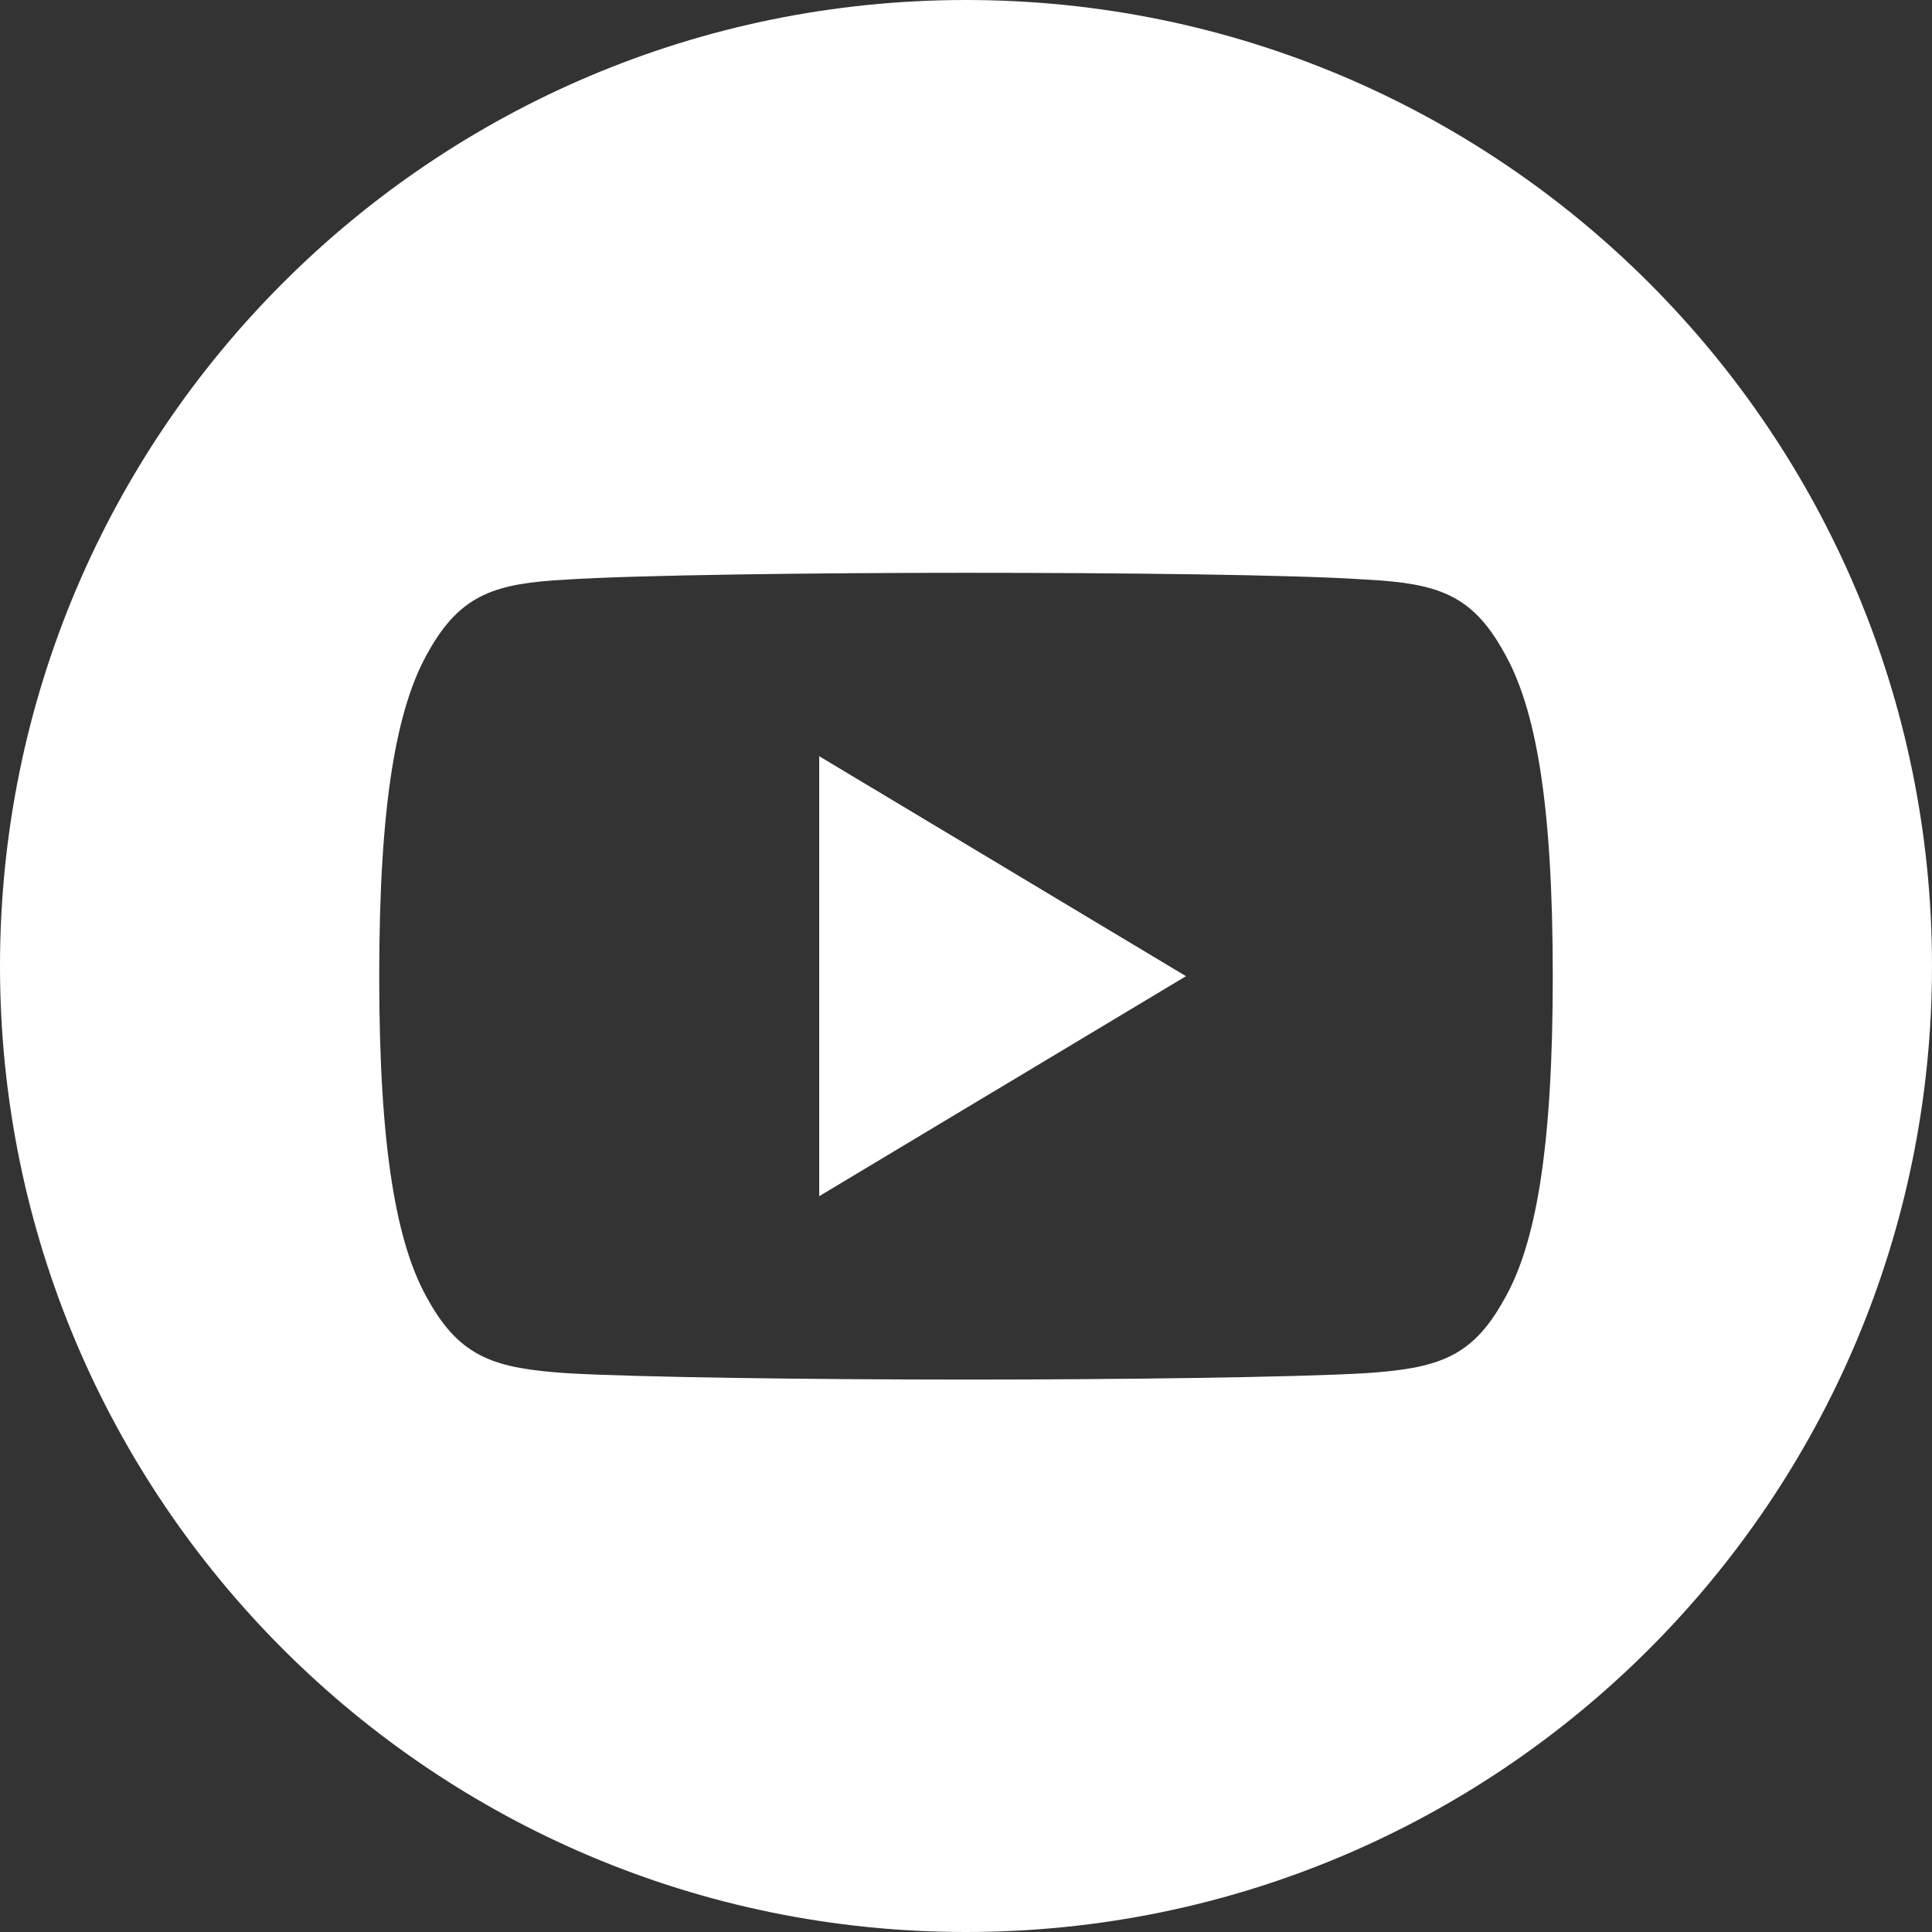 <?xml version="1.0" encoding="utf-8"?>
<!-- Generator: Adobe Illustrator 21.0.0, SVG Export Plug-In . SVG Version: 6.00 Build 0)  -->
<svg version="1.1" id="Capa_1" xmlns="http://www.w3.org/2000/svg" xmlns:xlink="http://www.w3.org/1999/xlink" x="0px" y="0px"
	 viewBox="0 0 512 512" style="enable-background:new 0 0 512 512;" xml:space="preserve">
<rect x="0" y="0" width="512" height="512" fill="#333333" stroke="none"/>
<style type="text/css">
	.st0{fill:#FFFFFF;}
	.st1{fill:#97ABFF;}
</style>
<g>
	<polygon class="st0" points="217.1,317 314.3,258.7 217.1,200.4 	"/>
	<path class="st0" d="M256,0C114.6,0,0,114.6,0,256s114.6,256,256,256s256-114.6,256-256S397.4,0,256,0z M411.5,258.7
		C411.5,258.7,411.5,258.8,411.5,258.7c0,45.3-4.4,71.4-13.2,86.2c-8.4,15-17.6,17.7-36.2,19c-18.6,1.1-65.5,1.7-106,1.7
		c-40.6,0-87.5-0.6-106.1-1.7c-18.6-1.3-27.8-4-36.3-19c-8.7-14.8-13.2-40.8-13.2-86.1v0c0,0,0,0,0-0.1c0,0,0,0,0-0.1
		c0-45.4,4.5-71.3,13.2-86.2c8.5-15,17.7-17.8,36.3-18.8c18.6-1.2,65.4-1.8,106.1-1.8c40.6,0,87.4,0.5,106,1.8
		c18.6,1,27.8,3.8,36.2,18.8C407.1,187.4,411.5,213.2,411.5,258.7C411.5,258.6,411.5,258.7,411.5,258.7z"/>
</g>
<polygon class="st1" points="573.1,314.3 573.1,197.7 670.3,256 "/>
</svg>
